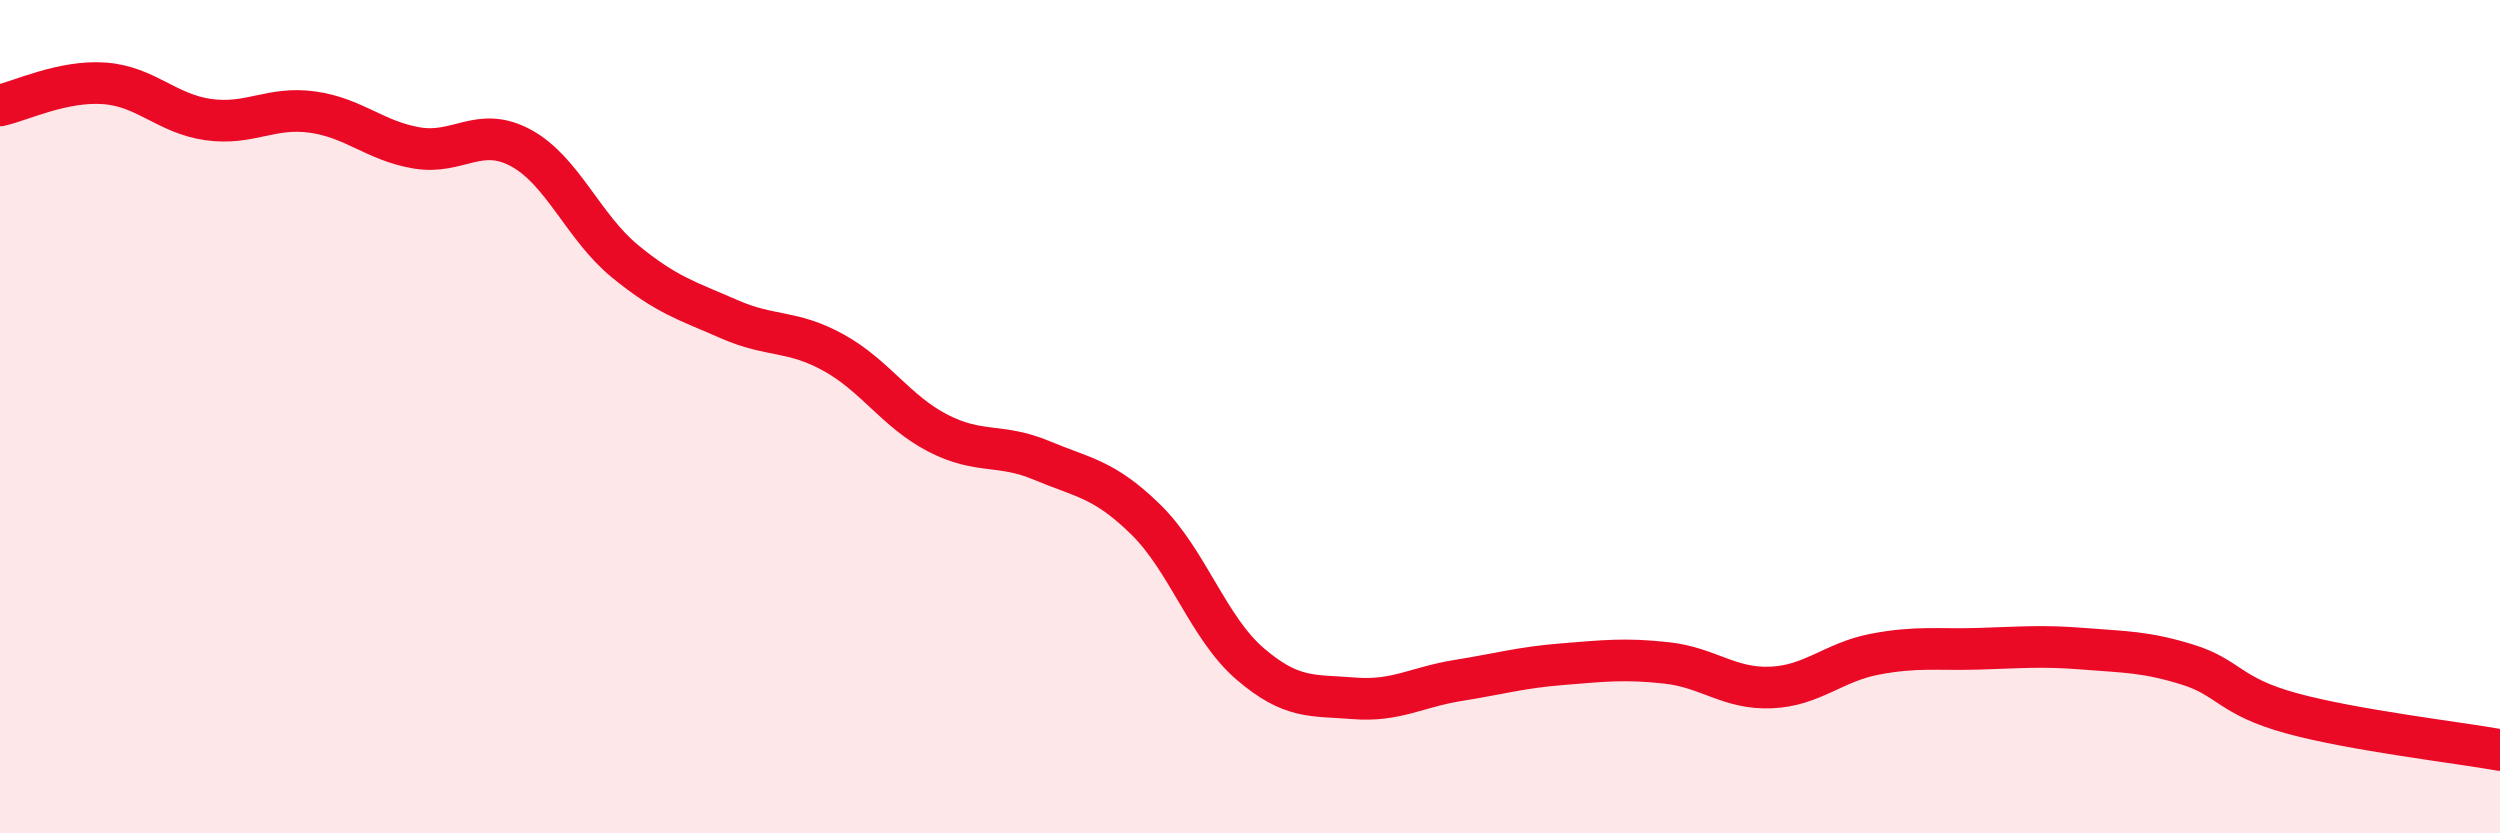 
    <svg width="60" height="20" viewBox="0 0 60 20" xmlns="http://www.w3.org/2000/svg">
      <path
        d="M 0,2.53 C 0.5,2.42 1.5,1.93 2.5,2 C 3.5,2.07 4,2.73 5,2.87 C 6,3.01 6.5,2.55 7.5,2.69 C 8.5,2.83 9,3.38 10,3.55 C 11,3.72 11.5,3.01 12.5,3.55 C 13.5,4.09 14,5.45 15,6.27 C 16,7.09 16.5,7.22 17.5,7.66 C 18.5,8.1 19,7.91 20,8.46 C 21,9.01 21.5,9.87 22.5,10.39 C 23.5,10.91 24,10.63 25,11.05 C 26,11.47 26.5,11.49 27.5,12.47 C 28.5,13.45 29,15.07 30,15.93 C 31,16.79 31.5,16.68 32.5,16.76 C 33.5,16.84 34,16.49 35,16.33 C 36,16.17 36.5,16.02 37.5,15.94 C 38.5,15.86 39,15.8 40,15.91 C 41,16.02 41.5,16.54 42.5,16.5 C 43.5,16.46 44,15.89 45,15.7 C 46,15.51 46.5,15.6 47.5,15.57 C 48.5,15.54 49,15.49 50,15.57 C 51,15.65 51.5,15.64 52.5,15.95 C 53.5,16.26 53.5,16.71 55,17.12 C 56.5,17.53 59,17.82 60,18L60 20L0 20Z"
        fill="#EB0A25"
        opacity="0.1"
        stroke-linecap="round"
        stroke-linejoin="round"
      />
      <path
        d="M 0,2.53 C 0.5,2.42 1.5,1.93 2.5,2 C 3.5,2.07 4,2.73 5,2.87 C 6,3.01 6.5,2.55 7.5,2.69 C 8.5,2.83 9,3.38 10,3.55 C 11,3.72 11.5,3.01 12.5,3.55 C 13.5,4.09 14,5.45 15,6.27 C 16,7.09 16.5,7.22 17.5,7.66 C 18.5,8.1 19,7.91 20,8.46 C 21,9.01 21.5,9.87 22.5,10.39 C 23.5,10.91 24,10.63 25,11.05 C 26,11.47 26.5,11.49 27.5,12.47 C 28.5,13.45 29,15.07 30,15.93 C 31,16.79 31.5,16.68 32.5,16.76 C 33.5,16.84 34,16.49 35,16.33 C 36,16.17 36.5,16.02 37.5,15.94 C 38.5,15.86 39,15.8 40,15.91 C 41,16.02 41.5,16.54 42.5,16.5 C 43.5,16.46 44,15.89 45,15.7 C 46,15.51 46.5,15.6 47.5,15.57 C 48.5,15.54 49,15.49 50,15.57 C 51,15.65 51.5,15.64 52.5,15.95 C 53.5,16.26 53.5,16.71 55,17.12 C 56.5,17.53 59,17.82 60,18"
        stroke="#EB0A25"
        stroke-width="1"
        fill="none"
        stroke-linecap="round"
        stroke-linejoin="round"
      />
    </svg>
  